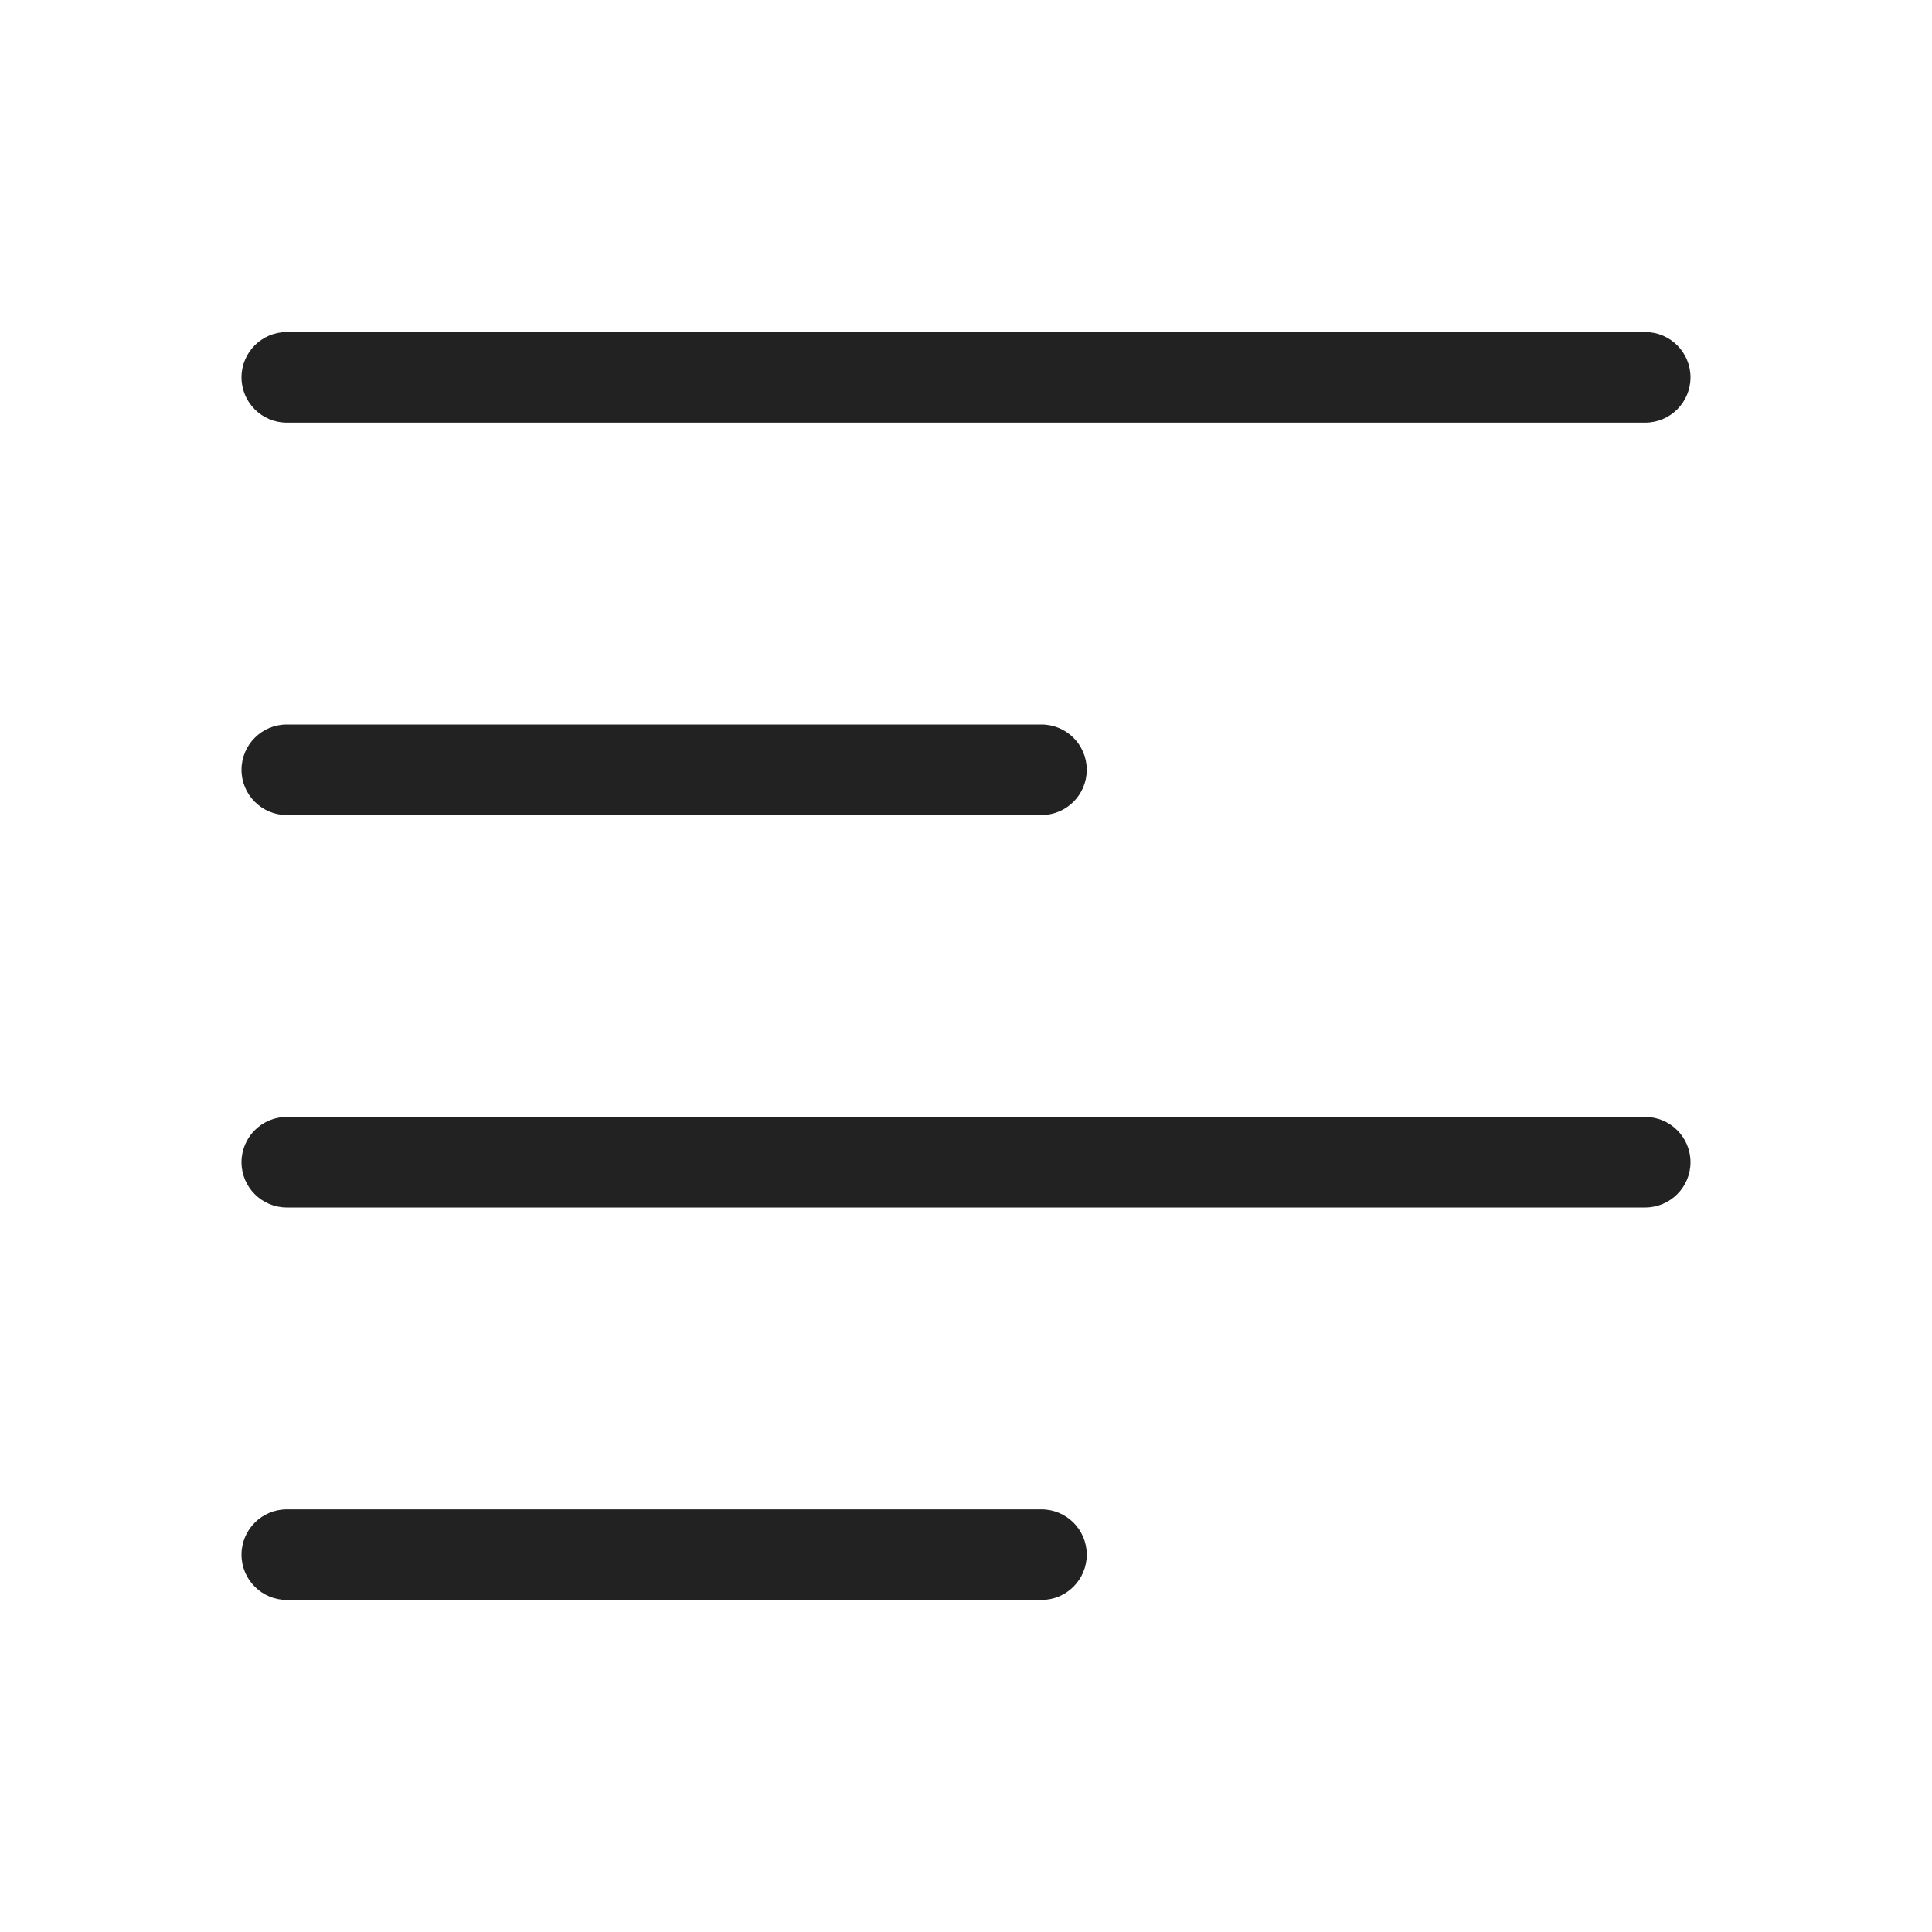 <svg width="64" height="64" viewBox="0 0 64 64" fill="none" xmlns="http://www.w3.org/2000/svg">
<path d="M9.5 11C8.672 11 8 11.672 8 12.5C8 13.328 8.672 14 9.5 14H54.5C55.328 14 56 13.328 56 12.5C56 11.672 55.328 11 54.5 11H9.5Z" fill="#222222"/>
<path d="M8 25.5C8 24.672 8.672 24 9.5 24H34.5C35.328 24 36 24.672 36 25.5C36 26.328 35.328 27 34.5 27H9.5C8.672 27 8 26.328 8 25.5Z" fill="#222222"/>
<path d="M9.5 37C8.672 37 8 37.672 8 38.5C8 39.328 8.672 40 9.5 40H54.5C55.328 40 56 39.328 56 38.5C56 37.672 55.328 37 54.5 37H9.5Z" fill="#222222"/>
<path d="M9.5 50C8.672 50 8 50.672 8 51.5C8 52.328 8.672 53 9.5 53H34.5C35.328 53 36 52.328 36 51.5C36 50.672 35.328 50 34.5 50H9.5Z" fill="#222222"/>
</svg>
